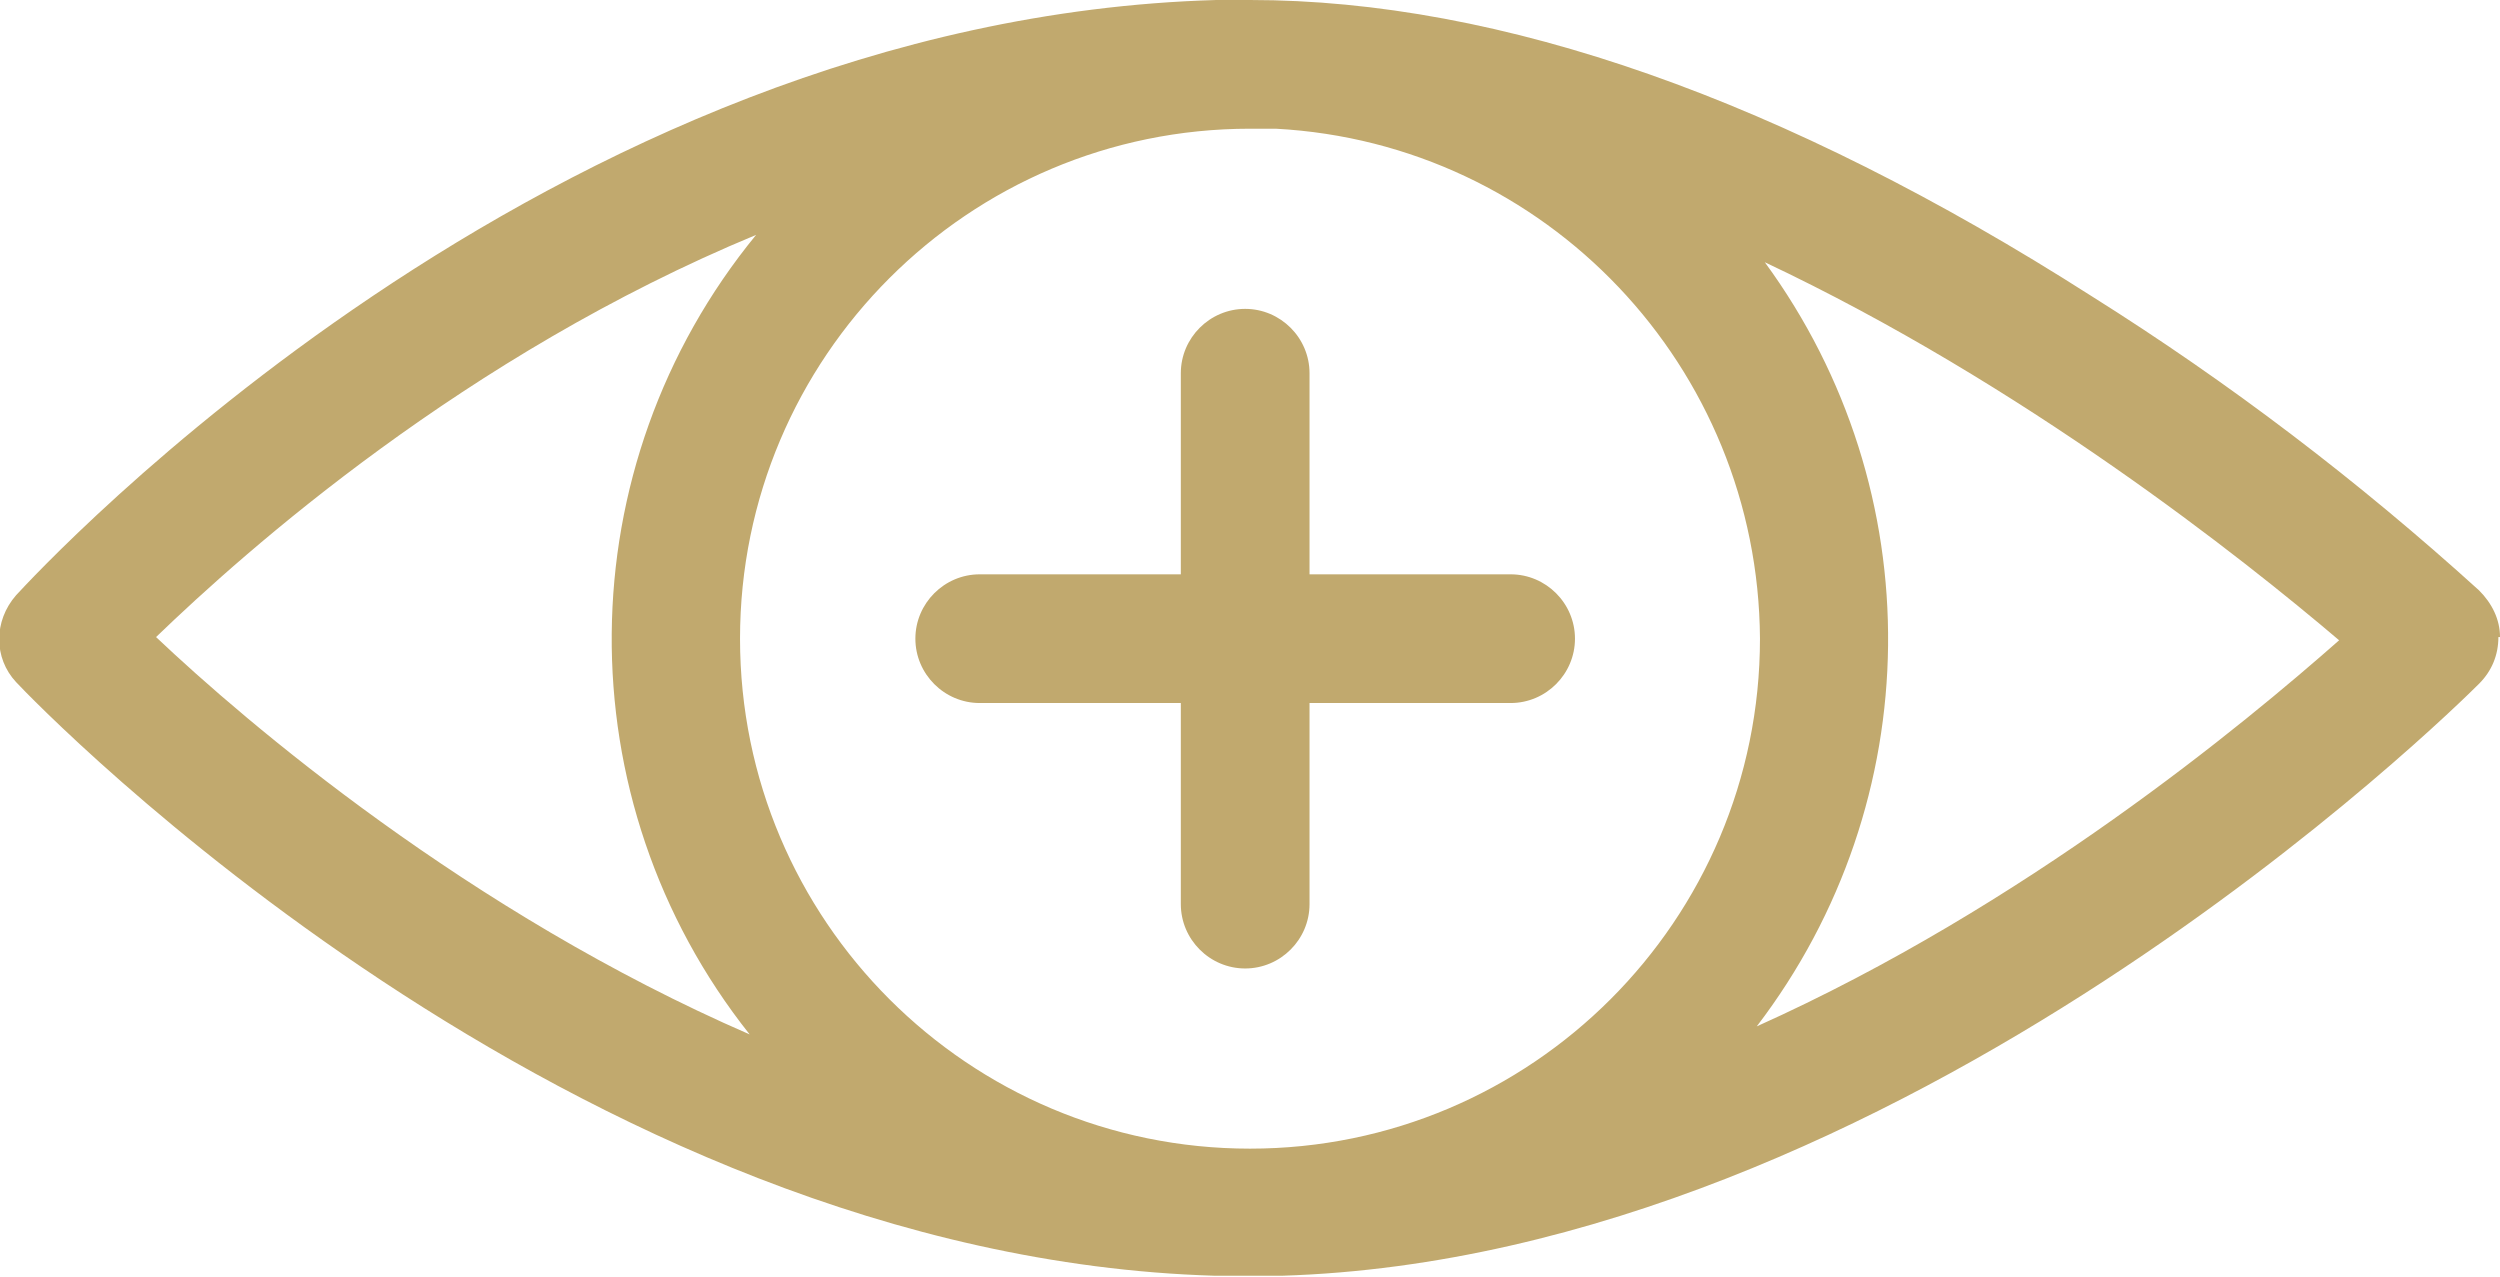 <?xml version="1.0" encoding="UTF-8"?>
<svg id="Layer_1" xmlns="http://www.w3.org/2000/svg" version="1.1" viewBox="0 0 155.4 79.4">
  <!-- Generator: Adobe Illustrator 29.3.1, SVG Export Plug-In . SVG Version: 2.1.0 Build 151)  -->
  <defs>
    <style>
      .st0 {
        fill: #c1a96e;
      }
    </style>
  </defs>
  <path class="st0" d="M155.4,39.6c0-1.1-.5-2.1-1.3-2.9-7.5-6.8-15.5-12.9-24.1-18.3C110.9,6.2,93.3,0,77.7,0s-1.4,0-2.1,0C33.9,1.2,2.4,35.5,1,37c-1.4,1.6-1.4,3.9,0,5.4,1.4,1.5,34.4,35.7,74.5,36.9.7,0,1.4,0,2.1,0s1.4,0,2.1,0c38.4-1.2,72.9-35.3,74.4-36.8.8-.8,1.2-1.8,1.2-2.9M109.4,39.7c0,17.5-14.2,31.7-31.7,31.7-17.5,0-31.7-14.2-31.7-31.7s14.2-31.7,31.7-31.7c.5,0,1.1,0,1.6,0,16.8.9,30,14.8,30.1,31.7M47,14.6c-11.8,14.4-12,35.1-.4,49.7-17.5-7.6-31.3-19.4-36.9-24.7,5.6-5.4,19.2-17.5,37.3-25M109.2,63.8c10.7-14,10.9-33.3.5-47.5,16.1,7.6,29.7,18.4,35.7,23.5-5.9,5.2-19.5,16.5-36.2,24"/>
  <path class="st0" d="M73.4,23.2v12.5h-12.5c-2.2,0-4,1.8-4,4s1.8,4,4,4h12.5v12.5c0,2.2,1.8,4,4,4s4-1.8,4-4v-12.5h12.5c2.2,0,4-1.8,4-4s-1.8-4-4-4h-12.5v-12.5c0-2.2-1.8-4-4-4s-4,1.8-4,4"/>
</svg>